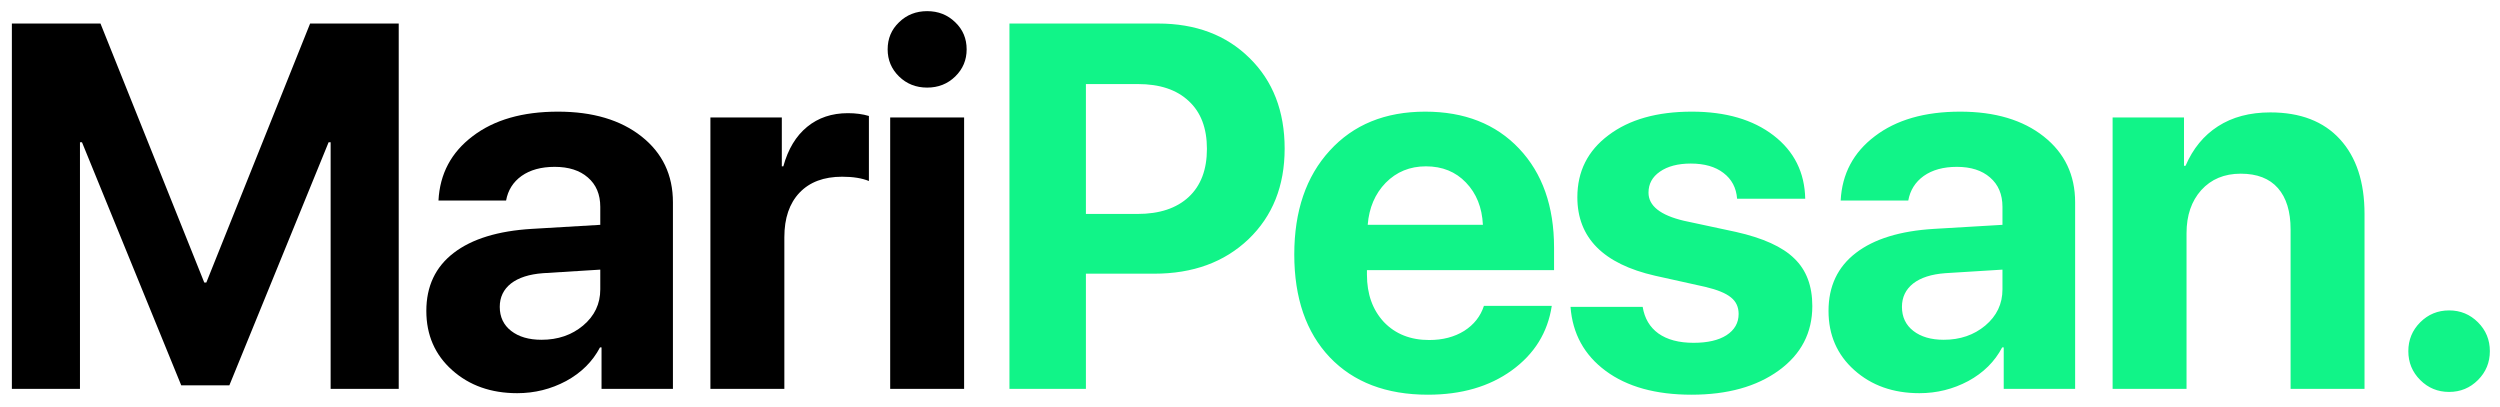<svg width="135" height="22" viewBox="0 0 135 22" fill="none" xmlns="http://www.w3.org/2000/svg">
<path d="M21.531 21H17.854V7.684H17.744L12.385 20.809H9.787L4.428 7.684H4.318V21H0.641V1.271H5.426L11.031 15.258H11.141L16.746 1.271H21.531V21ZM29.243 18.348C30.127 18.348 30.874 18.092 31.485 17.582C32.105 17.062 32.415 16.411 32.415 15.627V14.56L29.325 14.752C28.577 14.807 27.999 14.993 27.588 15.312C27.187 15.632 26.987 16.051 26.987 16.57C26.987 17.117 27.192 17.55 27.602 17.869C28.012 18.188 28.559 18.348 29.243 18.348ZM27.93 21.232C26.517 21.232 25.346 20.818 24.417 19.988C23.487 19.159 23.022 18.092 23.022 16.789C23.022 15.458 23.514 14.415 24.499 13.658C25.483 12.902 26.891 12.469 28.723 12.359L32.415 12.141V11.17C32.415 10.495 32.191 9.967 31.745 9.584C31.307 9.201 30.71 9.01 29.954 9.01C29.224 9.01 28.628 9.174 28.163 9.502C27.707 9.83 27.429 10.272 27.329 10.828H23.678C23.751 9.388 24.366 8.23 25.524 7.355C26.681 6.471 28.217 6.029 30.131 6.029C32.009 6.029 33.513 6.476 34.643 7.369C35.773 8.262 36.338 9.447 36.338 10.924V21H32.483V18.758H32.401C32 19.523 31.389 20.13 30.569 20.576C29.749 21.014 28.869 21.232 27.93 21.232ZM38.362 21V6.344H42.218V8.982H42.3C42.555 8.053 42.983 7.342 43.585 6.85C44.187 6.357 44.92 6.111 45.786 6.111C46.206 6.111 46.584 6.161 46.921 6.262V9.775C46.547 9.62 46.064 9.543 45.472 9.543C44.487 9.543 43.722 9.83 43.175 10.404C42.628 10.979 42.355 11.781 42.355 12.81V21H38.362ZM48.07 21V6.344H52.062V21H48.07ZM51.584 4.129C51.173 4.53 50.668 4.73 50.066 4.73C49.465 4.73 48.959 4.53 48.548 4.129C48.138 3.728 47.933 3.24 47.933 2.666C47.933 2.083 48.138 1.595 48.548 1.203C48.959 0.802 49.465 0.602 50.066 0.602C50.668 0.602 51.173 0.802 51.584 1.203C51.994 1.595 52.199 2.083 52.199 2.666C52.199 3.24 51.994 3.728 51.584 4.129Z" fill="black"/>
<path d="M54.51 1.271H62.535C64.568 1.271 66.213 1.891 67.471 3.131C68.738 4.37 69.371 6.002 69.371 8.025C69.371 10.04 68.72 11.671 67.416 12.92C66.113 14.159 64.418 14.779 62.33 14.779H58.639V21H54.51V1.271ZM58.639 4.539V11.553H61.428C62.613 11.553 63.533 11.247 64.19 10.637C64.846 10.026 65.174 9.16 65.174 8.039C65.174 6.918 64.846 6.057 64.19 5.455C63.543 4.844 62.627 4.539 61.442 4.539H58.639ZM77.001 8.982C76.135 8.982 75.41 9.279 74.827 9.871C74.253 10.463 73.929 11.22 73.856 12.141H80.077C80.031 11.202 79.726 10.441 79.161 9.857C78.605 9.274 77.885 8.982 77.001 8.982ZM80.132 16.516H83.796C83.577 17.956 82.857 19.118 81.635 20.002C80.423 20.877 78.915 21.314 77.11 21.314C74.859 21.314 73.091 20.64 71.805 19.291C70.529 17.942 69.891 16.092 69.891 13.74C69.891 11.398 70.529 9.529 71.805 8.135C73.082 6.731 74.8 6.029 76.96 6.029C79.084 6.029 80.774 6.695 82.032 8.025C83.29 9.356 83.919 11.138 83.919 13.371V14.588H73.815V14.834C73.815 15.882 74.121 16.734 74.731 17.391C75.351 18.038 76.167 18.361 77.178 18.361C77.908 18.361 78.537 18.197 79.065 17.869C79.594 17.532 79.949 17.081 80.132 16.516ZM85.177 10.65C85.177 9.256 85.738 8.139 86.859 7.301C87.98 6.453 89.479 6.029 91.357 6.029C93.189 6.029 94.661 6.458 95.773 7.314C96.885 8.171 97.454 9.311 97.482 10.732H93.804C93.758 10.14 93.512 9.675 93.066 9.338C92.628 9.001 92.04 8.832 91.302 8.832C90.609 8.832 90.053 8.978 89.634 9.27C89.224 9.552 89.019 9.93 89.019 10.404C89.019 11.115 89.657 11.621 90.933 11.922L93.736 12.523C95.203 12.852 96.256 13.33 96.894 13.959C97.541 14.579 97.865 15.435 97.865 16.529C97.865 17.969 97.263 19.127 96.06 20.002C94.857 20.877 93.284 21.314 91.343 21.314C89.411 21.314 87.866 20.886 86.708 20.029C85.551 19.172 84.917 18.02 84.808 16.57H88.704C88.805 17.19 89.087 17.669 89.552 18.006C90.026 18.343 90.659 18.512 91.453 18.512C92.209 18.512 92.802 18.375 93.23 18.102C93.667 17.819 93.886 17.436 93.886 16.953C93.886 16.579 93.749 16.283 93.476 16.064C93.203 15.837 92.738 15.645 92.081 15.49L89.374 14.889C86.576 14.251 85.177 12.838 85.177 10.65ZM104.961 18.348C105.845 18.348 106.592 18.092 107.203 17.582C107.823 17.062 108.133 16.411 108.133 15.627V14.56L105.043 14.752C104.295 14.807 103.717 14.993 103.307 15.312C102.906 15.632 102.705 16.051 102.705 16.57C102.705 17.117 102.91 17.55 103.32 17.869C103.73 18.188 104.277 18.348 104.961 18.348ZM103.648 21.232C102.236 21.232 101.064 20.818 100.135 19.988C99.205 19.159 98.74 18.092 98.74 16.789C98.74 15.458 99.232 14.415 100.217 13.658C101.201 12.902 102.609 12.469 104.441 12.359L108.133 12.141V11.17C108.133 10.495 107.909 9.967 107.463 9.584C107.025 9.201 106.428 9.01 105.672 9.01C104.943 9.01 104.346 9.174 103.881 9.502C103.425 9.83 103.147 10.272 103.047 10.828H99.396C99.469 9.388 100.085 8.23 101.242 7.355C102.4 6.471 103.935 6.029 105.85 6.029C107.727 6.029 109.231 6.476 110.361 7.369C111.491 8.262 112.057 9.447 112.057 10.924V21H108.201V18.758H108.119C107.718 19.523 107.107 20.13 106.287 20.576C105.467 21.014 104.587 21.232 103.648 21.232ZM114.081 21V6.344H117.936V8.955H118.018C118.419 8.025 119.002 7.314 119.768 6.822C120.543 6.321 121.486 6.07 122.598 6.07C124.221 6.07 125.474 6.553 126.358 7.52C127.242 8.486 127.684 9.83 127.684 11.553V21H123.692V12.387C123.692 11.421 123.464 10.678 123.008 10.158C122.553 9.639 121.883 9.379 120.999 9.379C120.114 9.379 119.403 9.675 118.866 10.268C118.337 10.86 118.073 11.635 118.073 12.592V21H114.081ZM133.81 20.521C133.381 20.95 132.862 21.164 132.251 21.164C131.64 21.164 131.121 20.95 130.692 20.521C130.264 20.093 130.05 19.574 130.05 18.963C130.05 18.352 130.264 17.833 130.692 17.404C131.121 16.976 131.64 16.762 132.251 16.762C132.862 16.762 133.381 16.976 133.81 17.404C134.238 17.833 134.452 18.352 134.452 18.963C134.452 19.574 134.238 20.093 133.81 20.521Z" fill="#11F488"/>
</svg>

